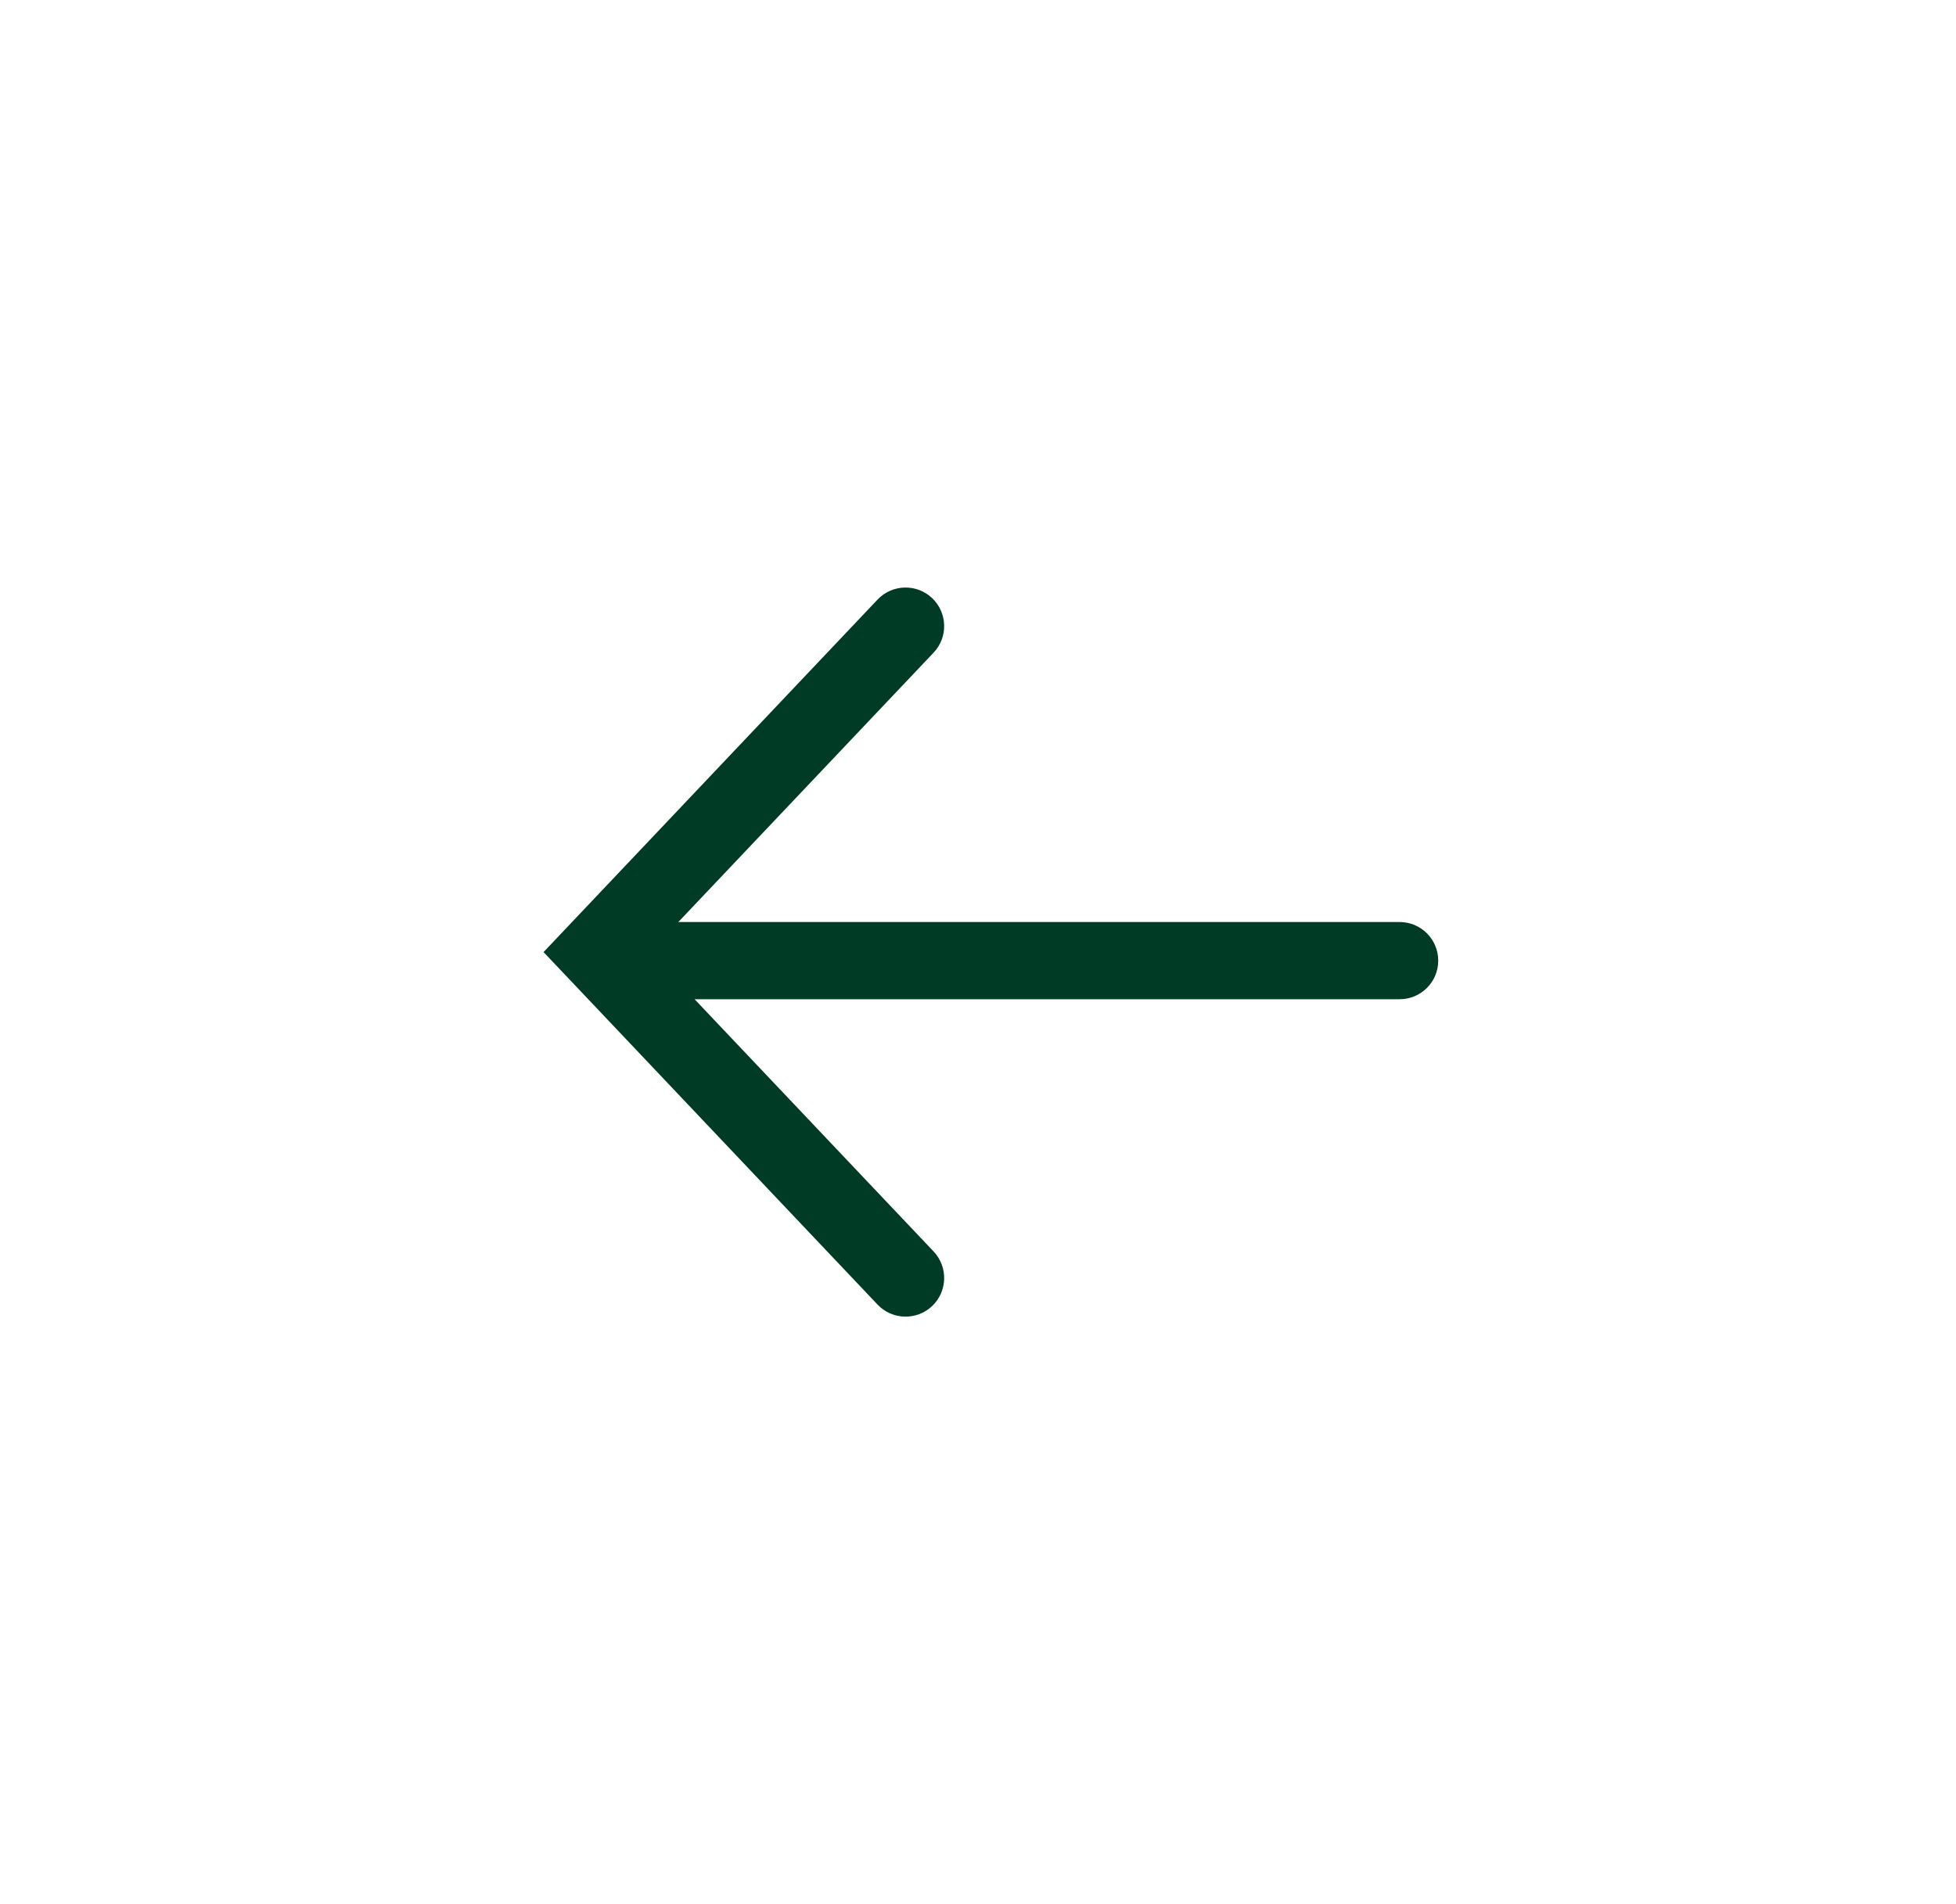 <svg width="38" height="37" viewBox="0 0 38 37" fill="none" xmlns="http://www.w3.org/2000/svg">
<path fill-rule="evenodd" clip-rule="evenodd" d="M17.048 25.349L10.56 18.5L17.048 11.651C17.333 11.35 17.808 11.337 18.109 11.622C18.409 11.907 18.422 12.382 18.137 12.682L13.178 17.916L27.191 17.916C27.606 17.916 27.941 18.252 27.941 18.666C27.941 19.081 27.606 19.416 27.191 19.416L13.494 19.416L18.137 24.317C18.422 24.618 18.409 25.093 18.109 25.378C17.808 25.663 17.333 25.65 17.048 25.349Z" fill="#003B25"/>
</svg>
